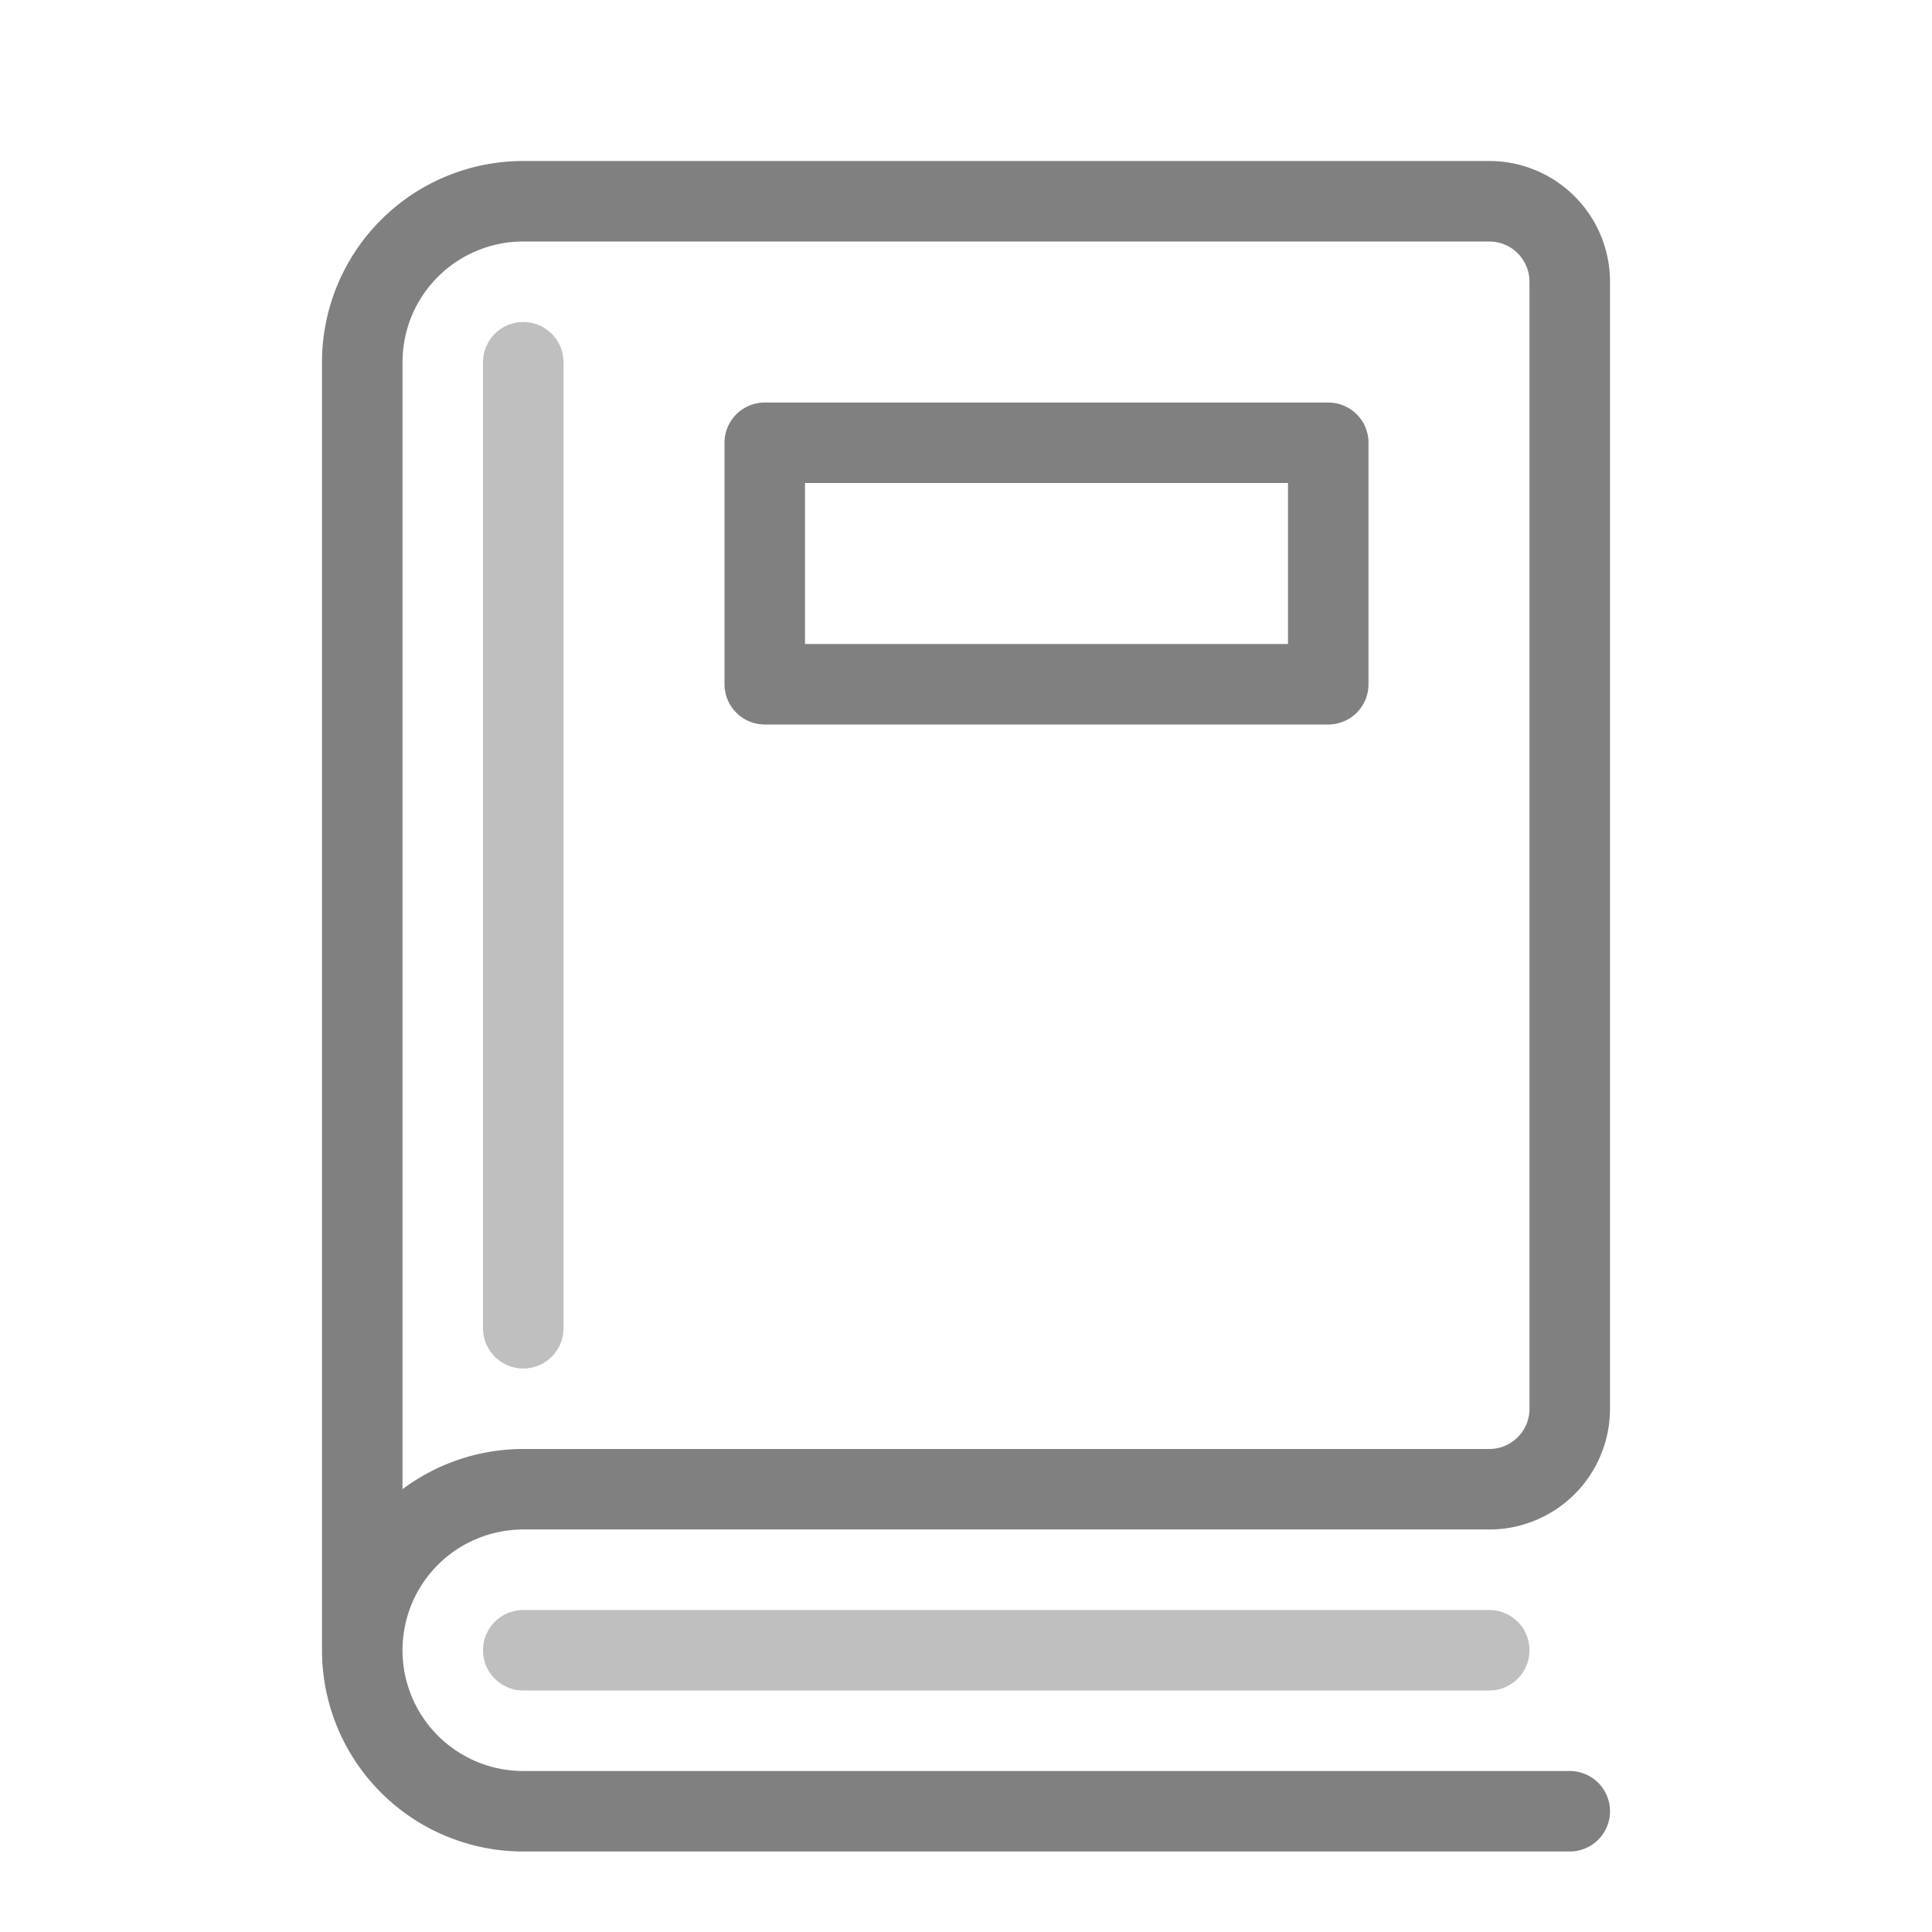 <svg xmlns="http://www.w3.org/2000/svg" width="48" height="48" viewBox="0 0 48 48">
  <path d="M9,41V9a4,4,0,0,1,4-4H37a2,2,0,0,1,2,2V35a2,2,0,0,1-2,2H13a4,4,0,0,0-4,4H9a4,4,0,0,0,4,4H39" style="fill: none;stroke: gray;stroke-linecap: round;stroke-linejoin: round;stroke-width: 2px"/>
  <line x1="13" y1="9" x2="13" y2="33" style="fill: none;stroke: #bfbfbf;stroke-linecap: round;stroke-linejoin: round;stroke-width: 2px"/>
  <line x1="13" y1="41" x2="37" y2="41" style="fill: none;stroke: #bfbfbf;stroke-linecap: round;stroke-linejoin: round;stroke-width: 2px"/>
  <rect x="19" y="11" width="14" height="6" style="fill: none;stroke: gray;stroke-linecap: round;stroke-linejoin: round;stroke-width: 2px"/>
</svg>
